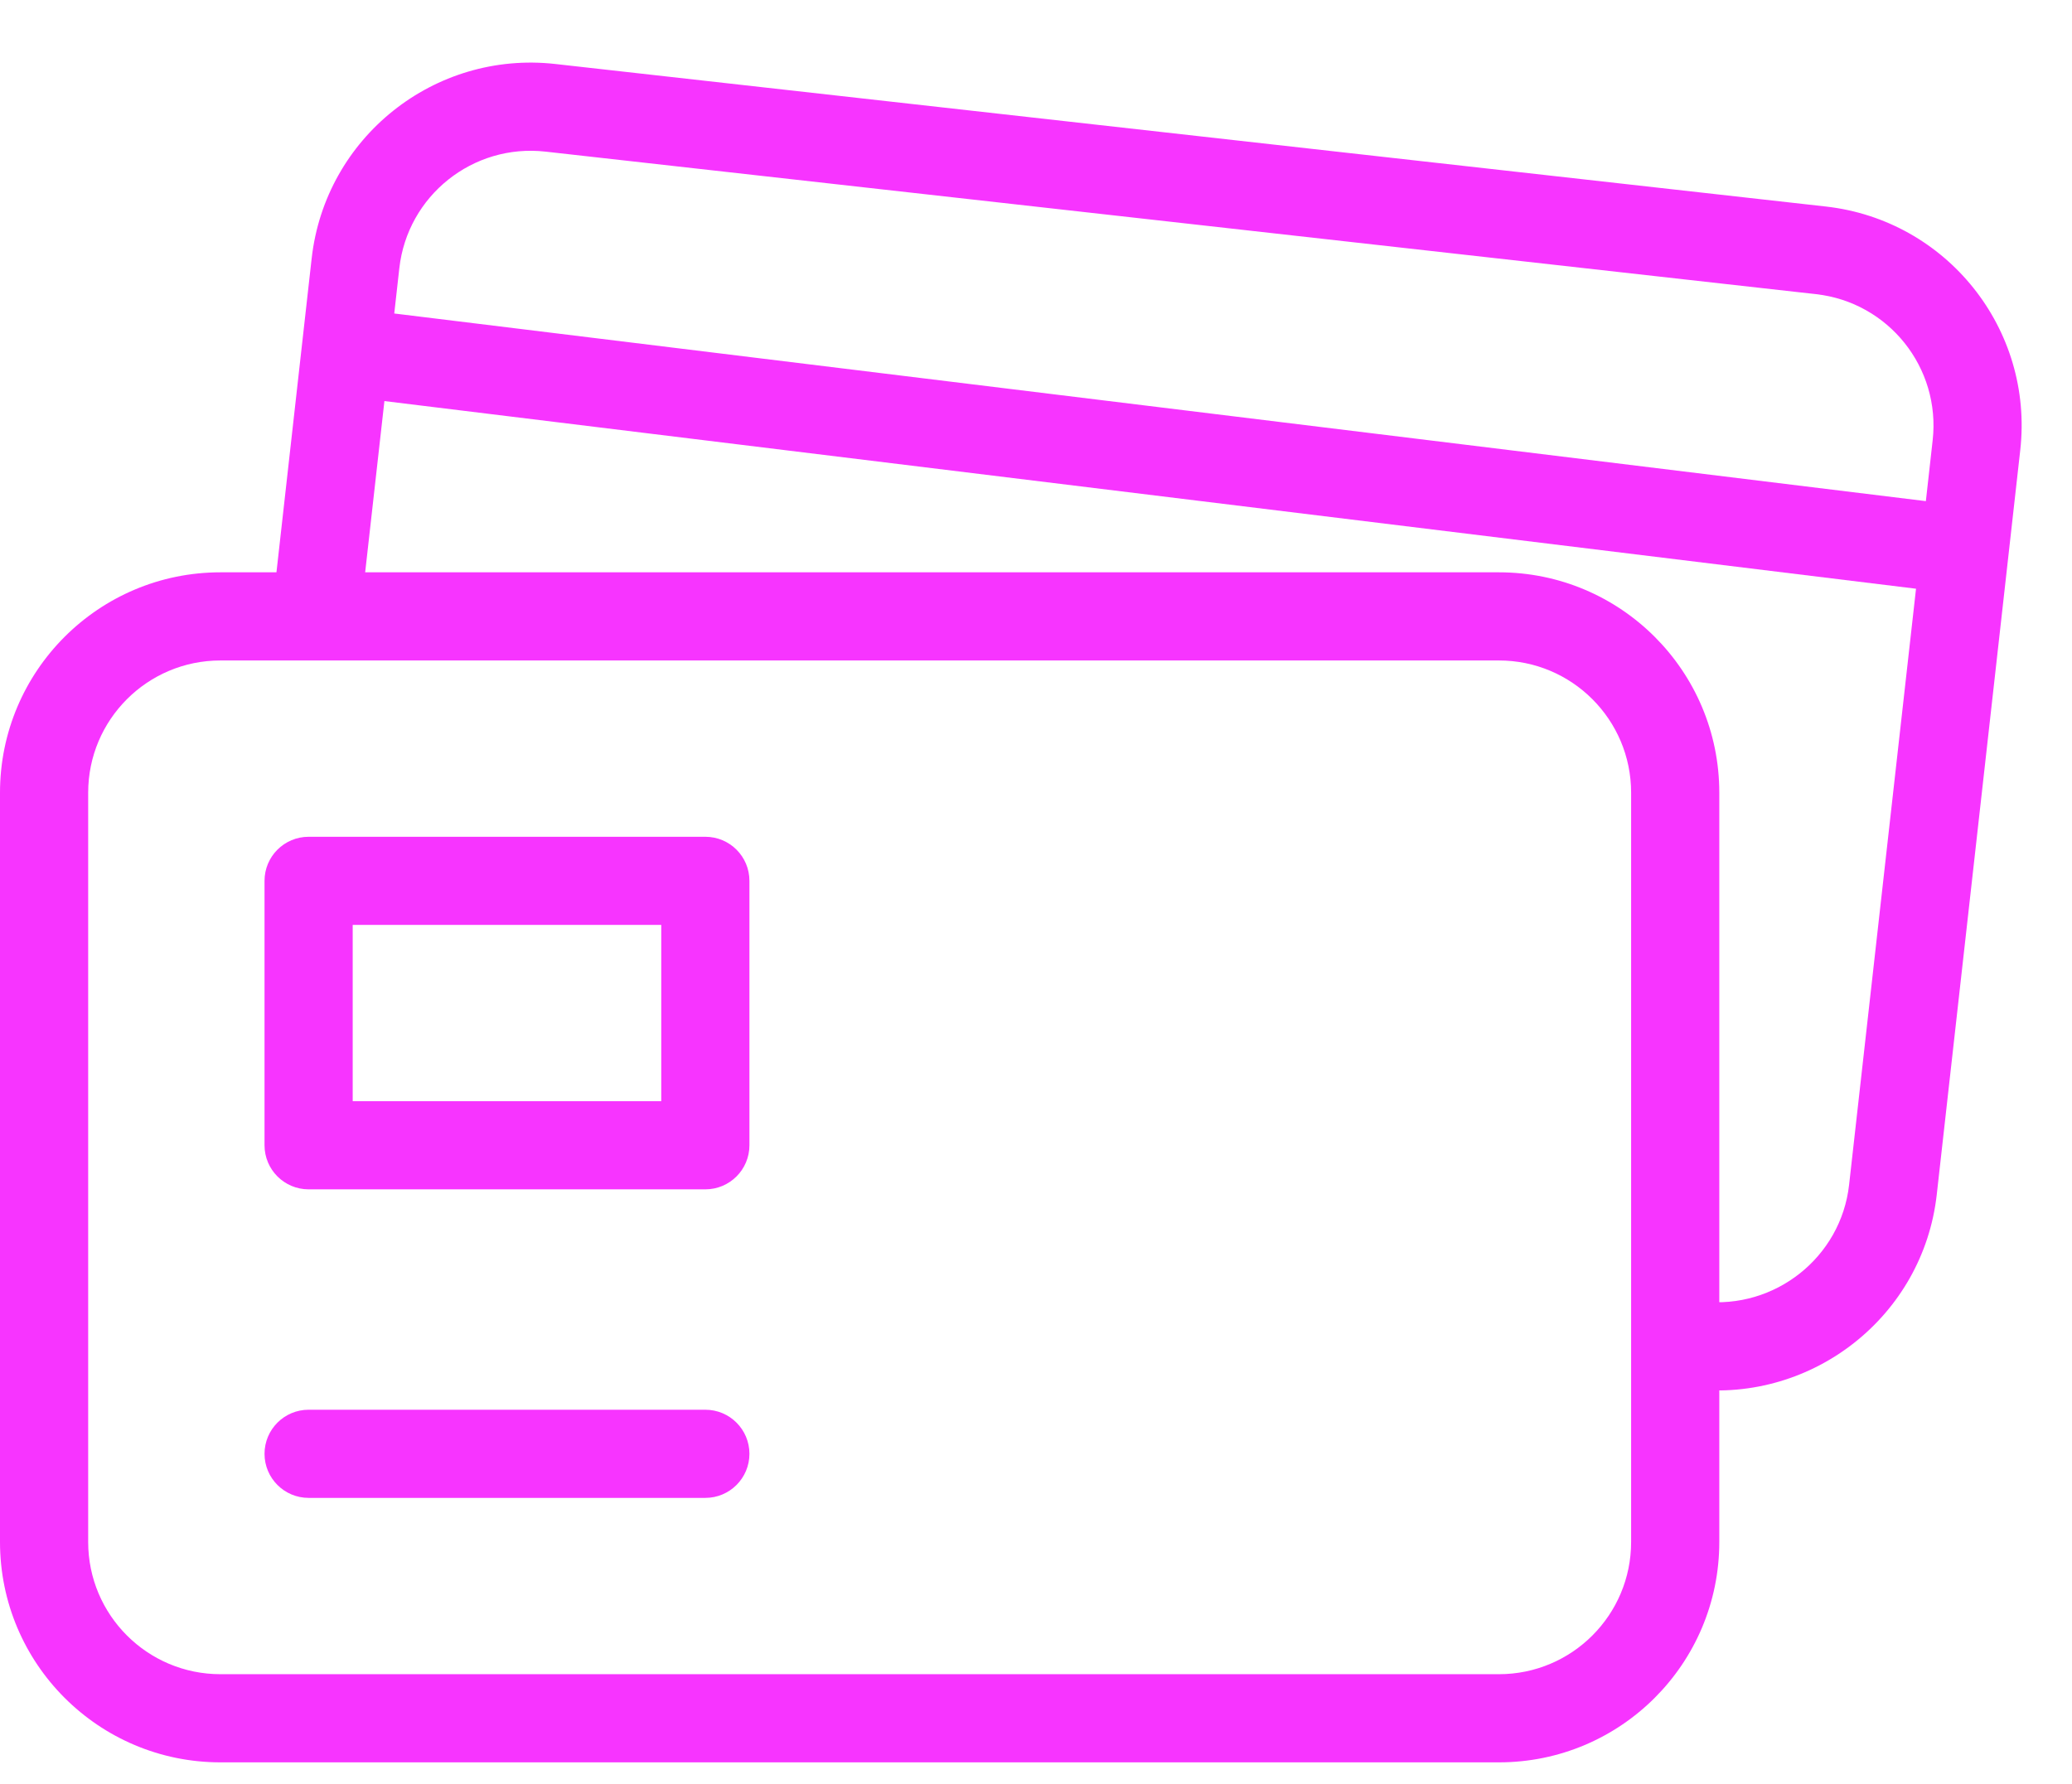 <svg width="36" height="31" viewBox="0 0 36 31" fill="none" xmlns="http://www.w3.org/2000/svg">
<g clip-path="url(#clip0)">
<path fill-rule="evenodd" clip-rule="evenodd" d="M0 13.776C0 11.661 1.715 9.946 3.83 9.946H26.043C28.158 9.946 29.872 11.661 29.872 13.776V26.797C29.872 28.912 28.158 30.627 26.043 30.627H3.83C1.715 30.627 0 28.912 0 26.797V13.776ZM3.83 11.478C2.561 11.478 1.532 12.507 1.532 13.776V26.797C1.532 28.066 2.561 29.095 3.83 29.095H26.043C27.312 29.095 28.34 28.066 28.34 26.797V13.776C28.34 12.507 27.312 11.478 26.043 11.478H3.83Z" fill="#F734FF"/>
<path fill-rule="evenodd" clip-rule="evenodd" d="M5.415 4.491C5.651 2.389 7.546 0.877 9.648 1.112L31.723 3.589C33.825 3.825 35.337 5.72 35.101 7.822L33.65 20.762C33.413 22.868 31.502 24.375 29.404 24.14L29.575 22.617C30.84 22.759 31.986 21.849 32.127 20.591L33.29 10.231L6.679 6.97L6.292 10.414C6.245 10.835 5.866 11.137 5.446 11.09C5.025 11.043 4.723 10.664 4.77 10.243L5.415 4.491ZM6.85 5.448L33.461 8.709L33.579 7.652C33.721 6.39 32.813 5.253 31.552 5.112L9.478 2.635C8.216 2.493 7.079 3.401 6.938 4.662L6.85 5.448Z" fill="#F734FF"/>
<path fill-rule="evenodd" clip-rule="evenodd" d="M4.596 15.308C4.596 14.884 4.939 14.542 5.362 14.542H12.255C12.678 14.542 13.021 14.884 13.021 15.308V19.903C13.021 20.326 12.678 20.669 12.255 20.669H5.362C4.939 20.669 4.596 20.326 4.596 19.903V15.308ZM6.128 16.073V19.137H11.489V16.073H6.128Z" fill="#F734FF"/>
<path fill-rule="evenodd" clip-rule="evenodd" d="M4.596 25.265C4.596 24.842 4.939 24.499 5.362 24.499H12.255C12.678 24.499 13.021 24.842 13.021 25.265C13.021 25.688 12.678 26.031 12.255 26.031H5.362C4.939 26.031 4.596 25.688 4.596 25.265Z" fill="#F734FF"/>
</g>
<defs>
<clipPath id="clip0">
<rect width="36" height="30.638" fill="white"/>
</clipPath>
</defs>
</svg>
